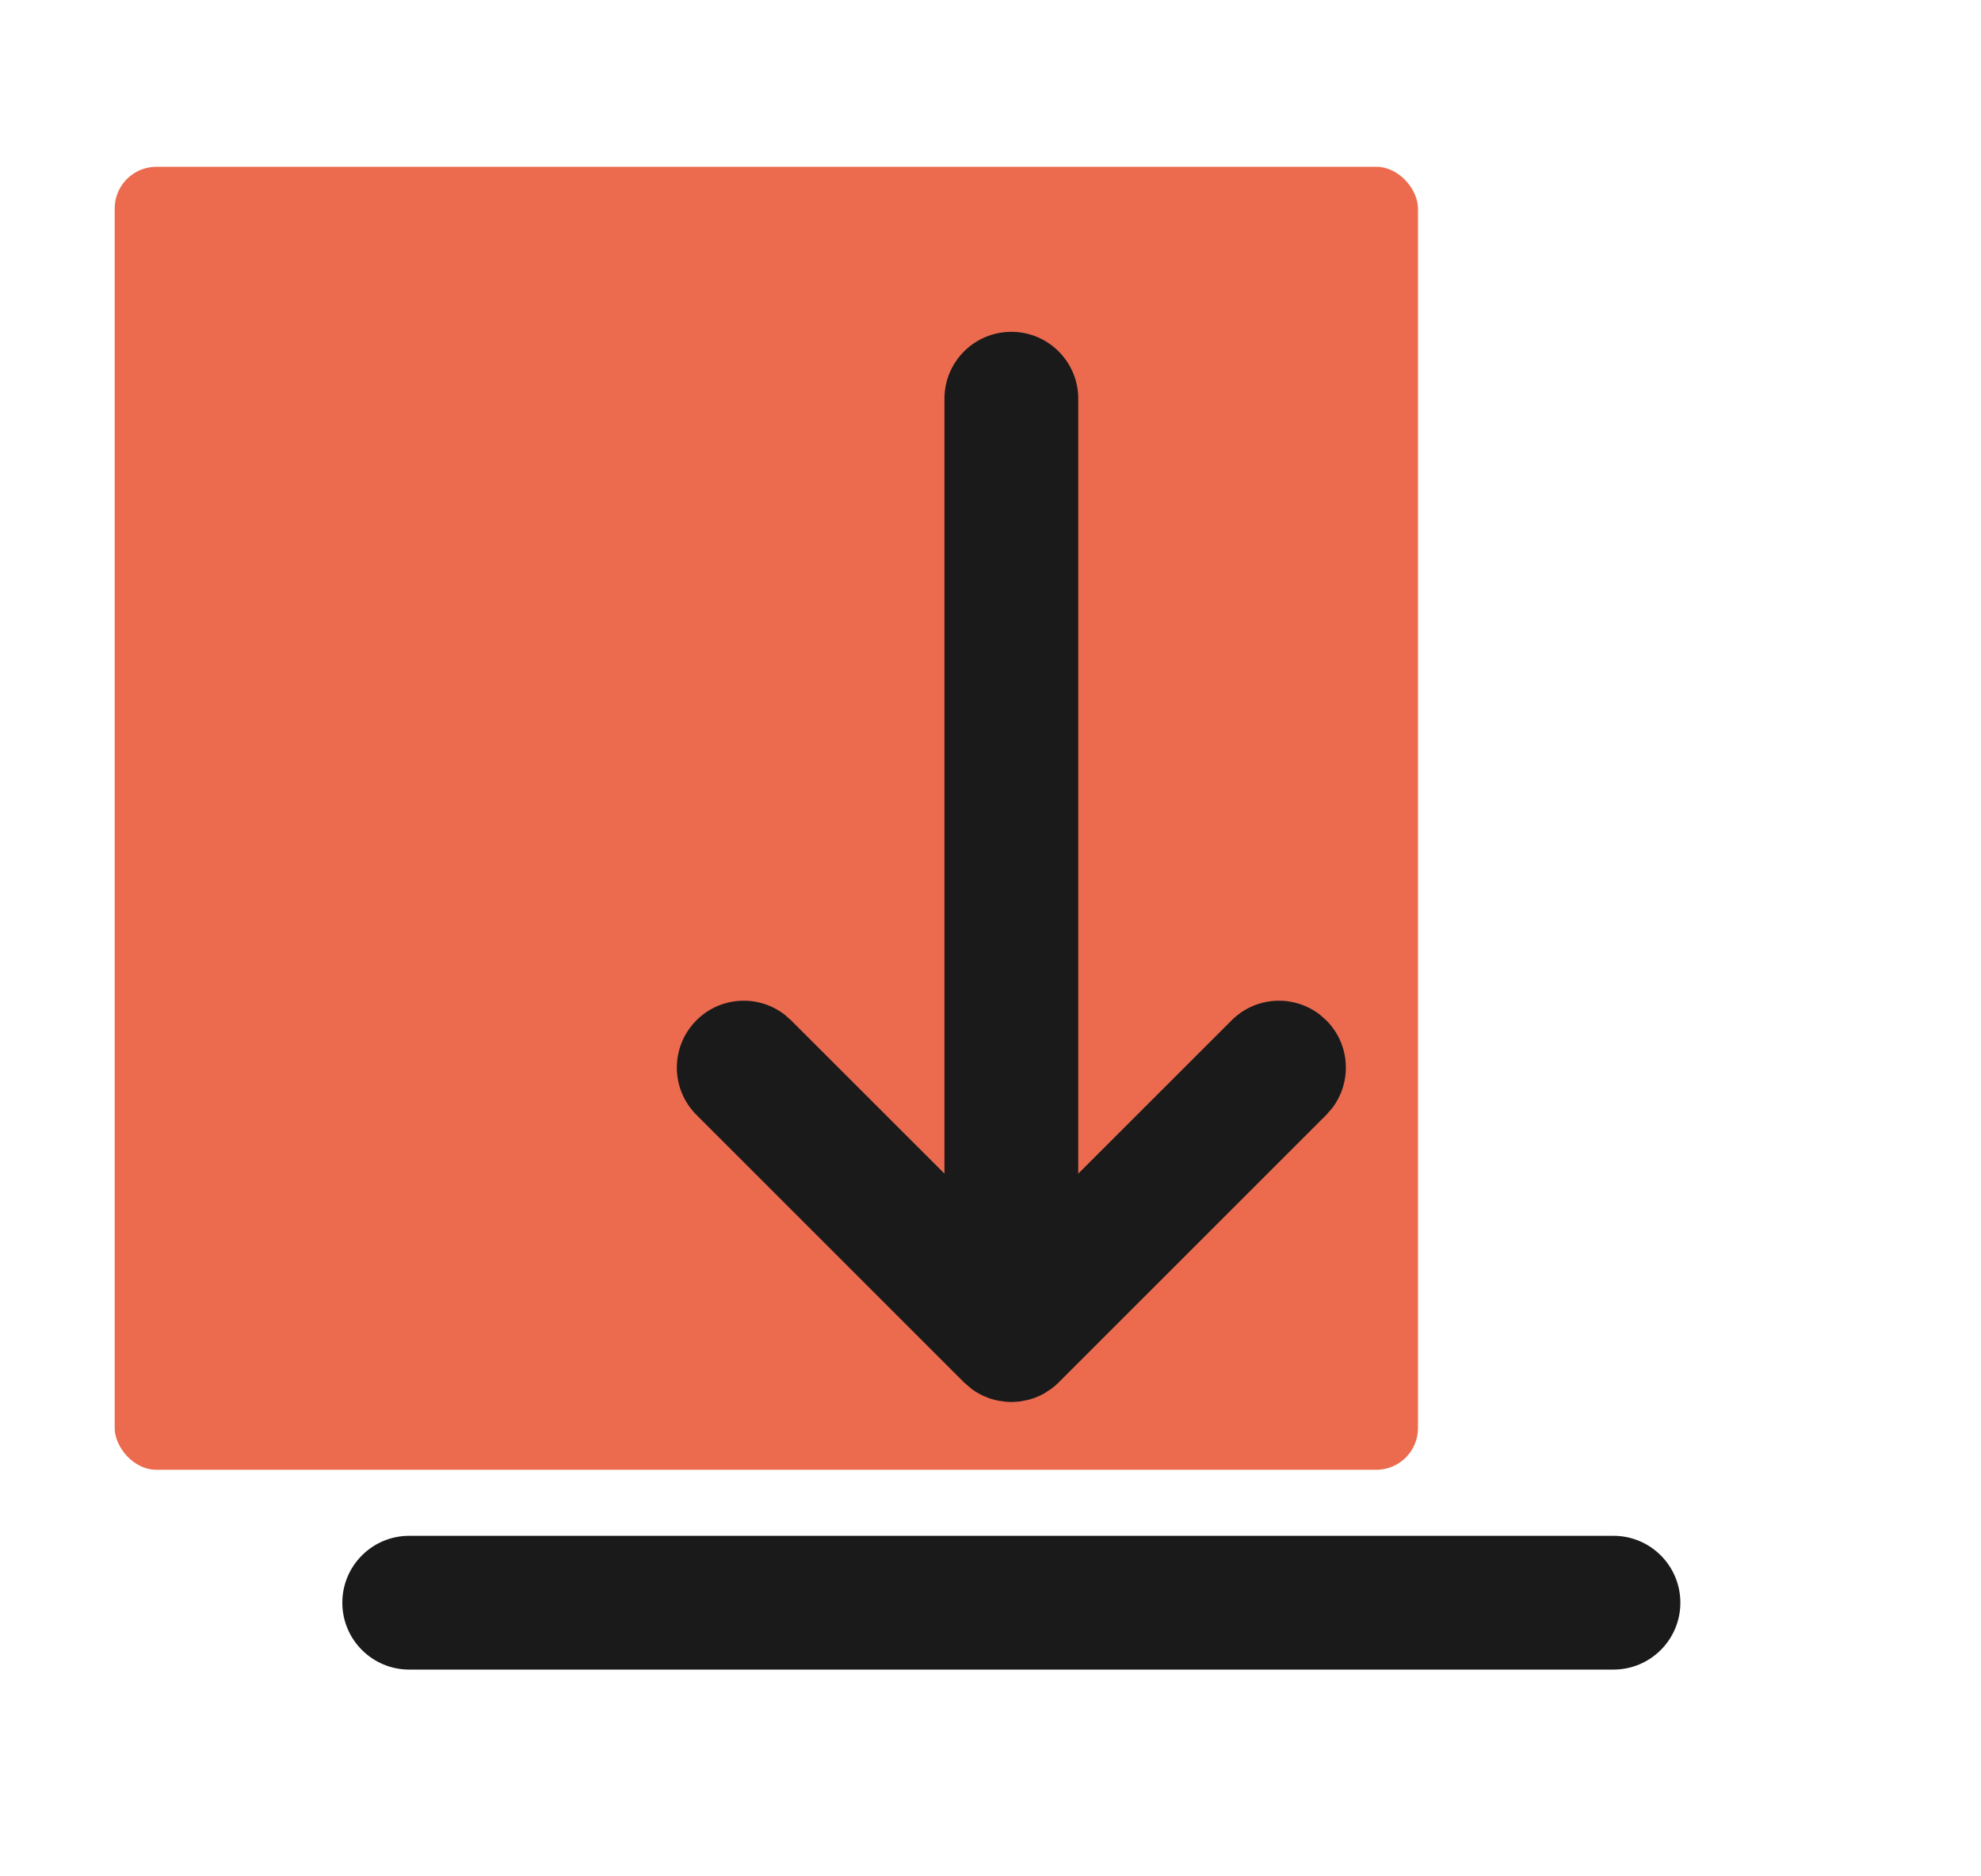 <svg width="190" height="180" viewBox="0 0 190 180" fill="none" xmlns="http://www.w3.org/2000/svg">
<rect x="11" y="16" width="125" height="125" rx="4" fill="#EC6B4E"/>
<path fill-rule="evenodd" clip-rule="evenodd" d="M154.75 147.333C158.294 147.333 161.166 150.206 161.166 153.75C161.166 157.294 158.294 160.166 154.75 160.166H39.25C35.706 160.166 32.833 157.294 32.833 153.75C32.833 150.206 35.706 147.333 39.25 147.333H154.75ZM97 134.5L96.474 134.474L95.712 134.37V134.37L94.997 134.181V134.181L94.284 133.899L93.659 133.563V133.563L93.181 133.24V133.24L92.462 132.62L66.796 106.954C64.29 104.448 64.29 100.385 66.796 97.879C69.109 95.566 72.749 95.388 75.266 97.345L75.87 97.879L90.583 112.587V38.25C90.583 34.706 93.456 31.833 97 31.833C100.544 31.833 103.416 34.706 103.416 38.25V112.587L118.129 97.879C120.442 95.566 124.082 95.388 126.599 97.345L127.204 97.879C129.517 100.192 129.695 103.832 127.737 106.349L127.204 106.954L101.537 132.62L101.255 132.886V132.886L100.82 133.24V133.24L100.106 133.7L99.715 133.899V133.899L99.192 134.115V134.115L98.707 134.27V134.27L97.754 134.456V134.456L97 134.5Z" fill="#1A1A1B"/>
</svg>
